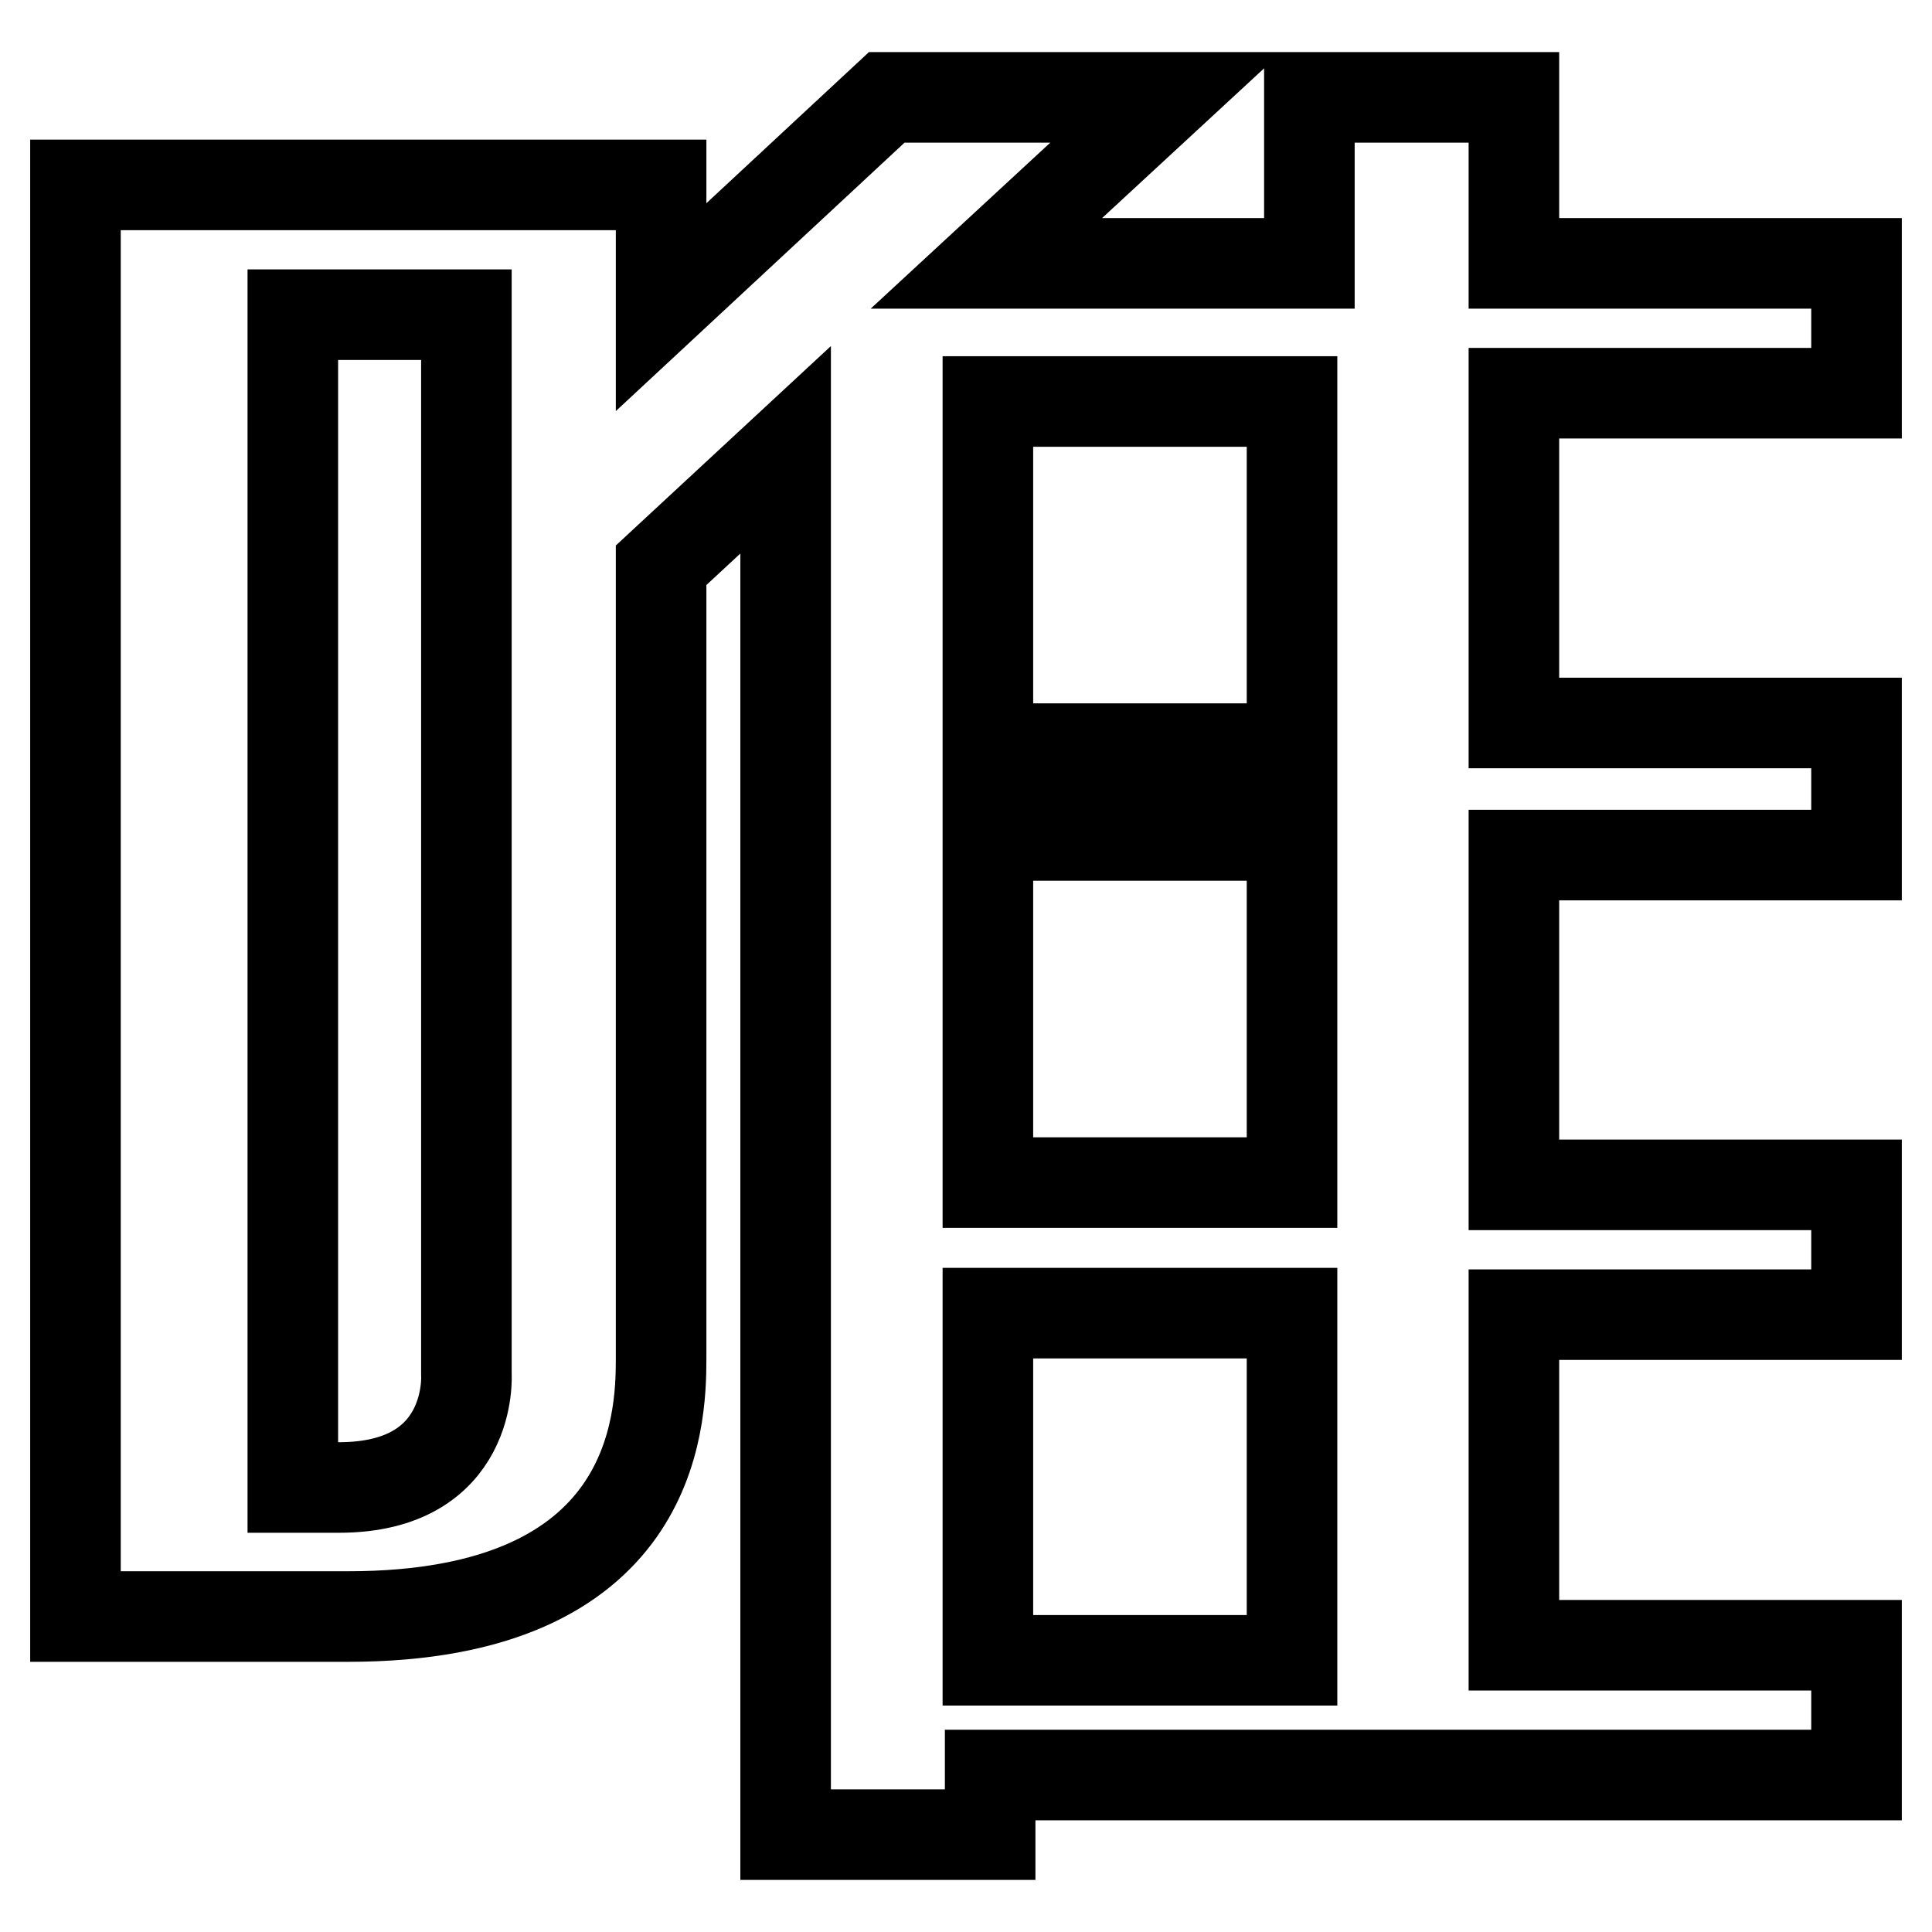 <?xml version="1.0" encoding="utf-8"?>
<!-- Svg Vector Icons : http://www.onlinewebfonts.com/icon -->
<!DOCTYPE svg PUBLIC "-//W3C//DTD SVG 1.1//EN" "http://www.w3.org/Graphics/SVG/1.1/DTD/svg11.dtd">
<svg version="1.1" xmlns="http://www.w3.org/2000/svg" xmlns:xlink="http://www.w3.org/1999/xlink" x="0px" y="0px" viewBox="0 0 256 256" enable-background="new 0 0 256 256" xml:space="preserve">
<g><g><path stroke-width="12" fill-opacity="0" stroke="#000000"  d="M200.6,12.9h-27.1v22h-42.8l23.8-22h-37L87.6,40.7V24.5H10v189.7l36.1,0c40.6,0,41.5-25.8,41.5-34.1V74.9l16.5-15.3v183.5h27.1v-7.9H246V218h-45.4v-43.8H246V157h-45.4v-43.7H246V95.8h-45.4V52.1H246V34.9h-45.4V12.9L200.6,12.9z M44.9,197.1l-6.1,0V41.7h23v140.4C61.8,182.1,62.8,197.1,44.9,197.1L44.9,197.1z M130.9,174h40.3v46h-40.3V174z M130.9,110.7h40.3v46h-40.3V110.7z M130.9,53.2h40.3v46h-40.3V53.2z"/></g></g>
</svg>